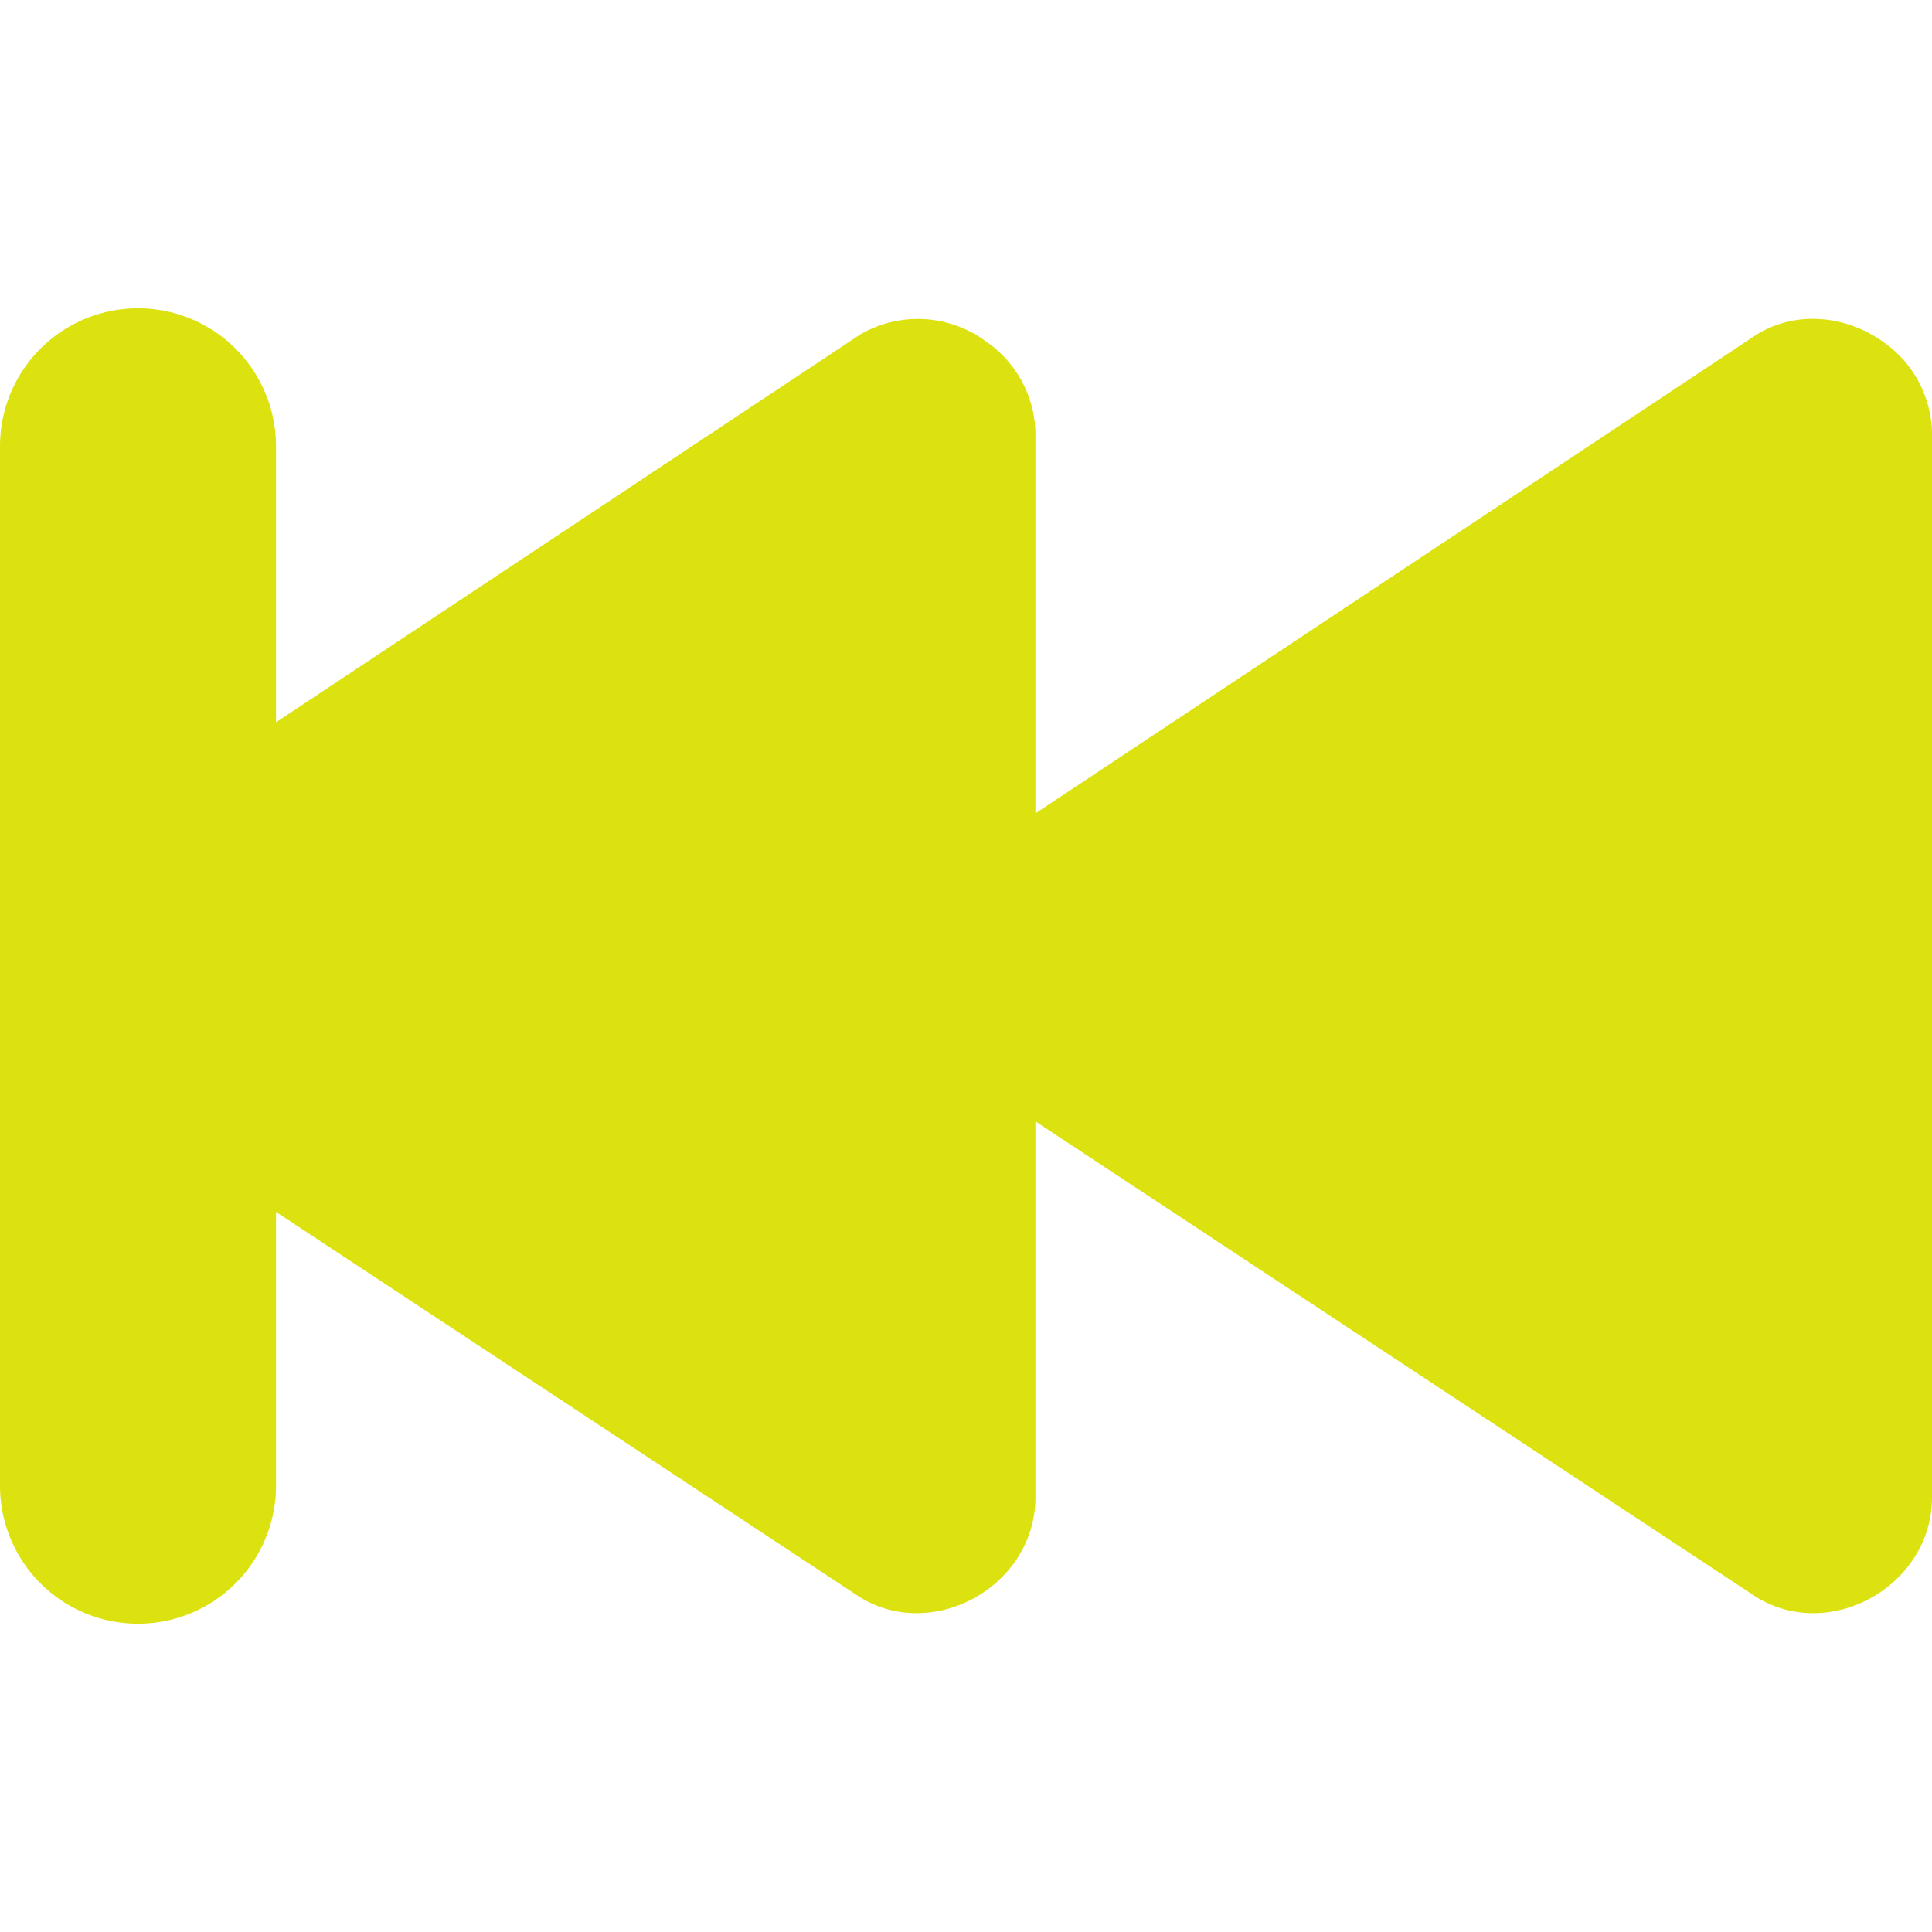 <?xml version="1.0" encoding="UTF-8"?> <svg xmlns="http://www.w3.org/2000/svg" fill="none" viewBox="0 0 14 14" id="Button-Rewind-2--Streamline-Core" height="14" width="14"><desc>Button Rewind 2 Streamline Icon: https://streamlinehq.com</desc><g id="button-rewind-2--rewind-television-button-movies-buttons-tv-video-controls"><path id="Union" fill="#dce20f" fill-rule="evenodd" d="M0 3.234a1 1 0 0 1 2 0l0 2 4.233 -2.81a0.832 0.832 0 0 1 0.92 0.056 0.823 0.823 0 0 1 0.35 0.648l0 2.766 5.227 -3.47c0.296 -0.181 0.658 -0.133 0.92 0.056a0.823 0.823 0 0 1 0.35 0.648v7.72l0 0.002c0 0.639 -0.734 1.052 -1.27 0.725L7.503 8.126l0 2.722 0 0.002c0 0.639 -0.734 1.052 -1.27 0.725L2 8.782l0 1.984a1 1 0 1 1 -2 0V3.234Z" clip-rule="evenodd" stroke-width="1"></path></g></svg> 